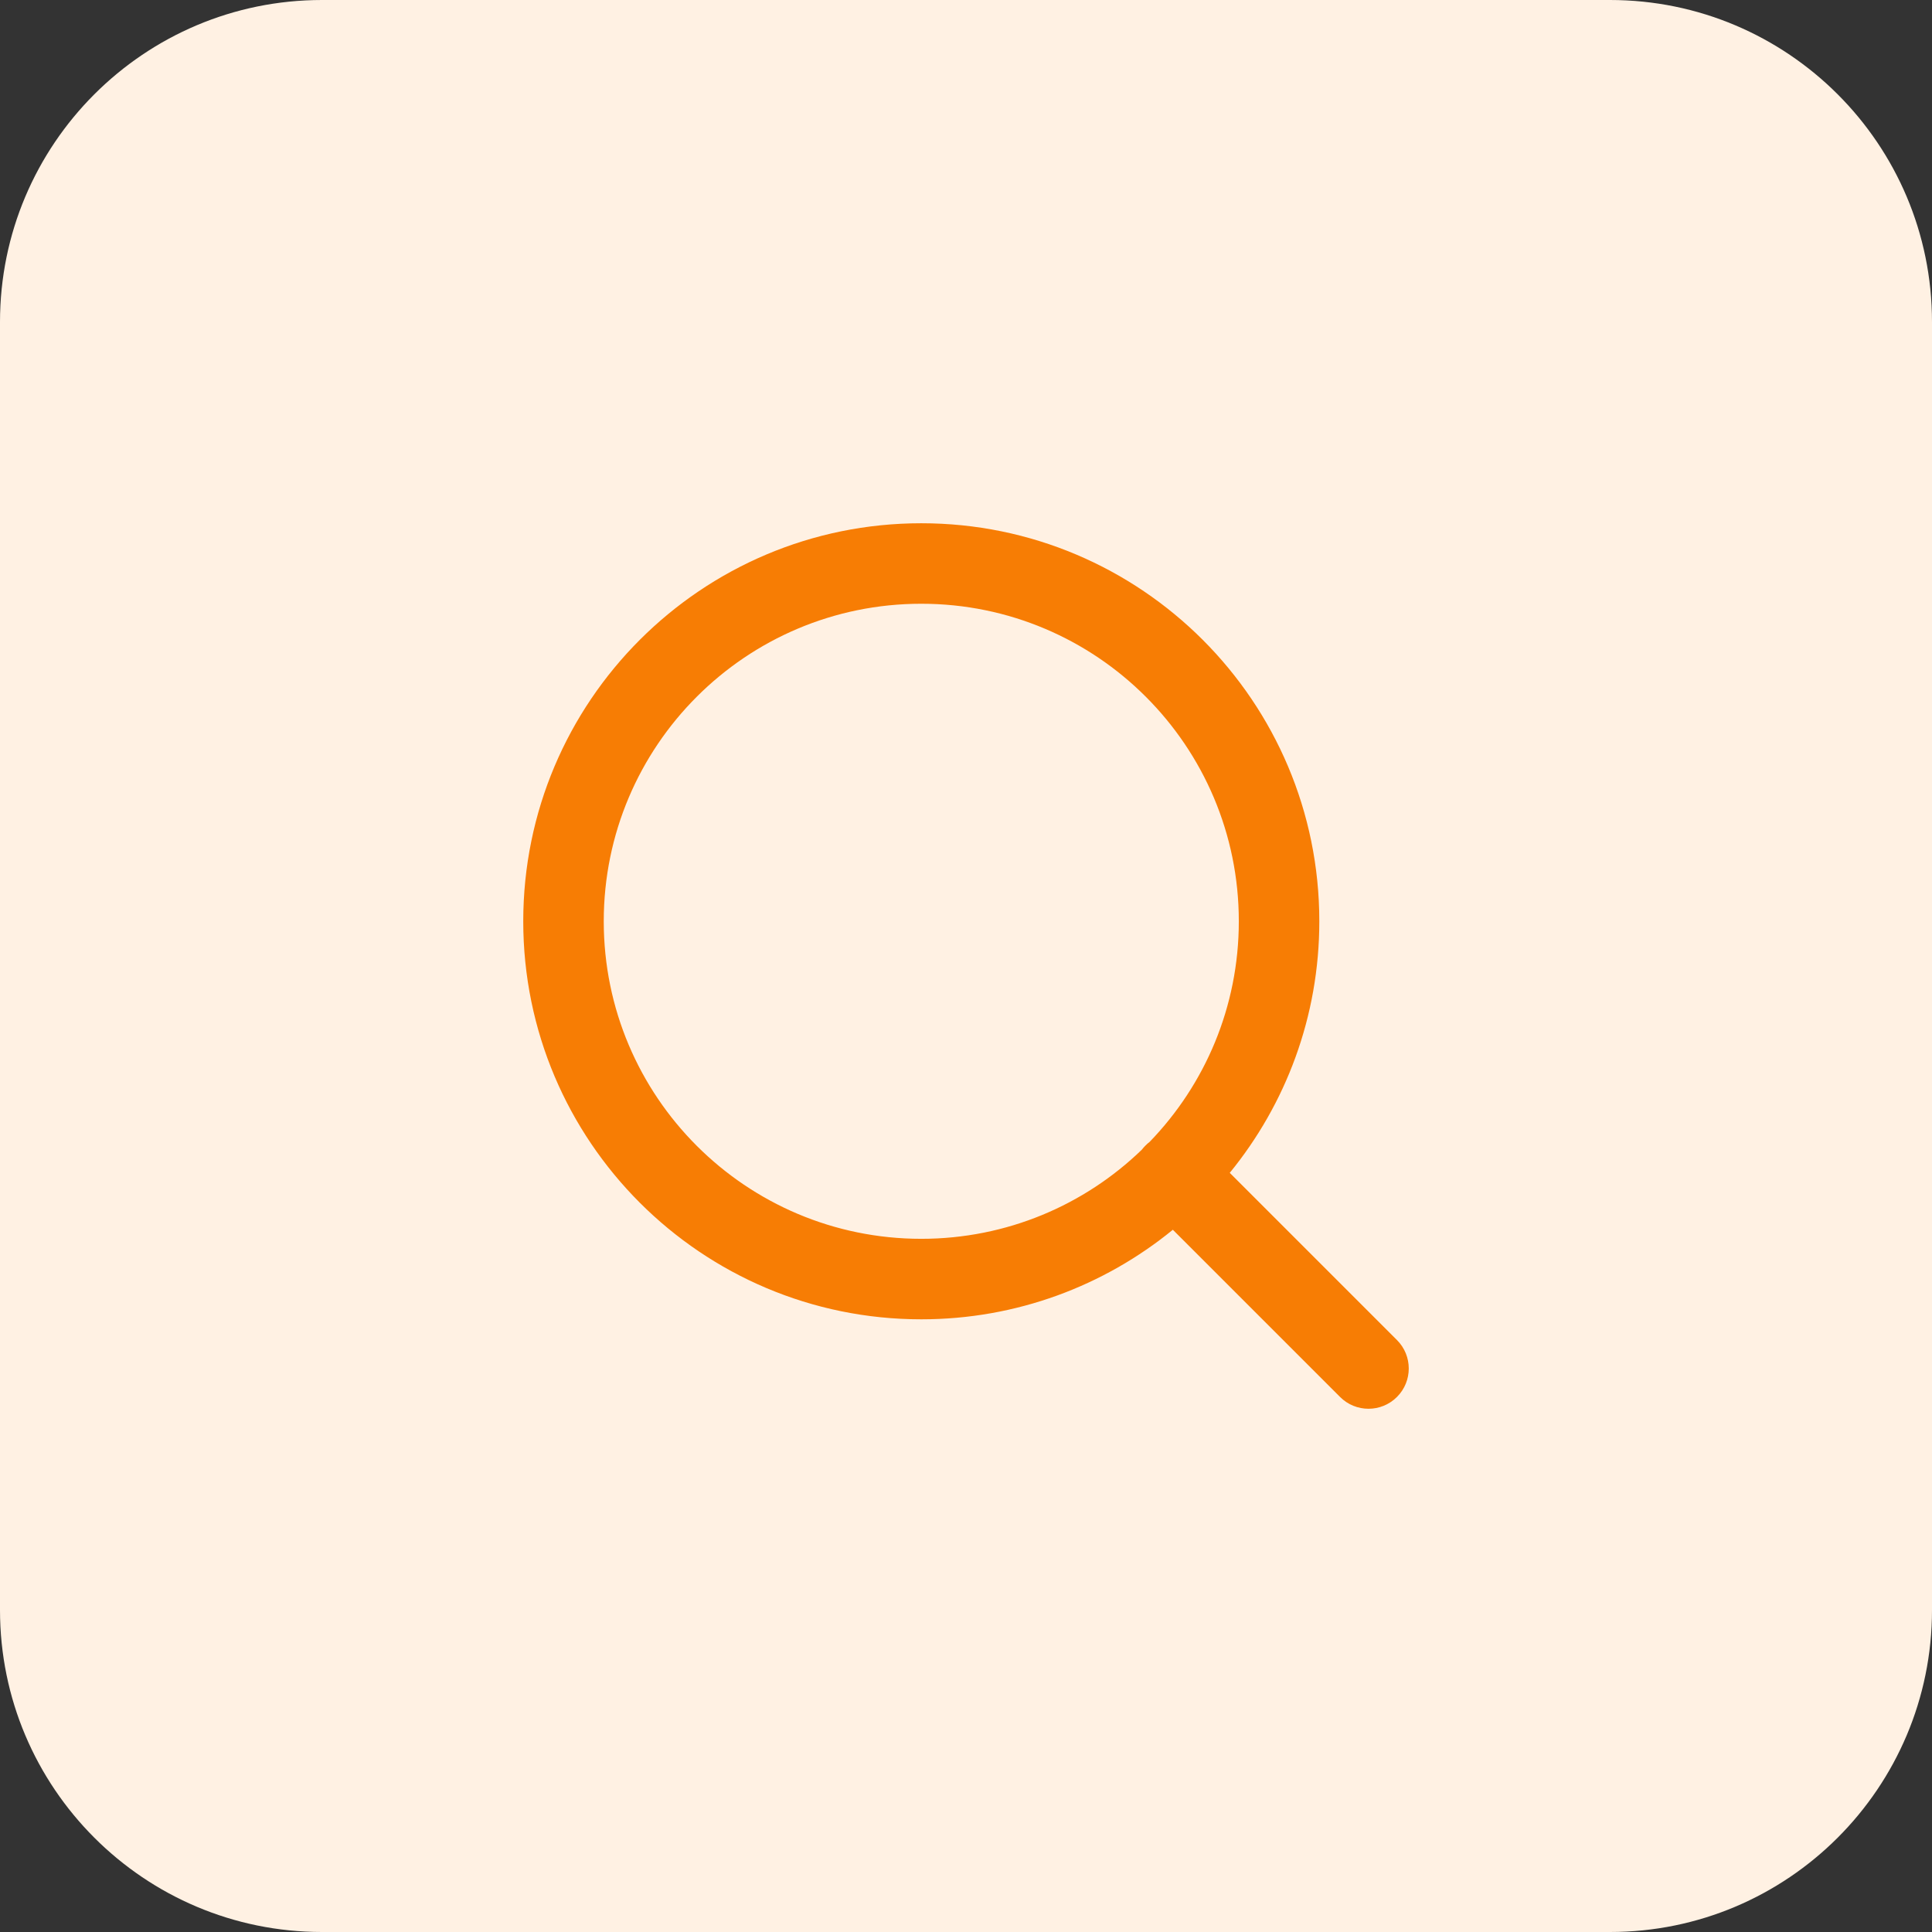 <svg width="48" height="48" viewBox="0 0 48 48" fill="none" xmlns="http://www.w3.org/2000/svg">
<rect x="0" y="0" width="48" height="48" fill="#333333" stroke="none"/>
<path d="M0 8C0 3.582 3.582 0 8 0H40C44.418 0 48 3.582 48 8V40C48 44.418 44.418 48 40 48H8C3.582 48 0 44.418 0 40V8Z" fill="#FFF1E3"/>
<path fill-rule="evenodd" clip-rule="evenodd" d="M22.889 15C18.532 15 15 18.532 15 22.889C15 27.246 18.532 30.778 22.889 30.778C25.017 30.778 26.949 29.935 28.368 28.564C28.396 28.528 28.426 28.493 28.46 28.46C28.493 28.426 28.528 28.396 28.564 28.368C29.935 26.949 30.778 25.017 30.778 22.889C30.778 18.532 27.246 15 22.889 15ZM30.553 29.139C31.944 27.435 32.778 25.259 32.778 22.889C32.778 17.427 28.35 13 22.889 13C17.427 13 13 17.427 13 22.889C13 28.35 17.427 32.778 22.889 32.778C25.259 32.778 27.435 31.944 29.139 30.553L33.293 34.707C33.683 35.098 34.317 35.098 34.707 34.707C35.098 34.317 35.098 33.683 34.707 33.293L30.553 29.139Z" fill="#F77D04"/>
</svg>
